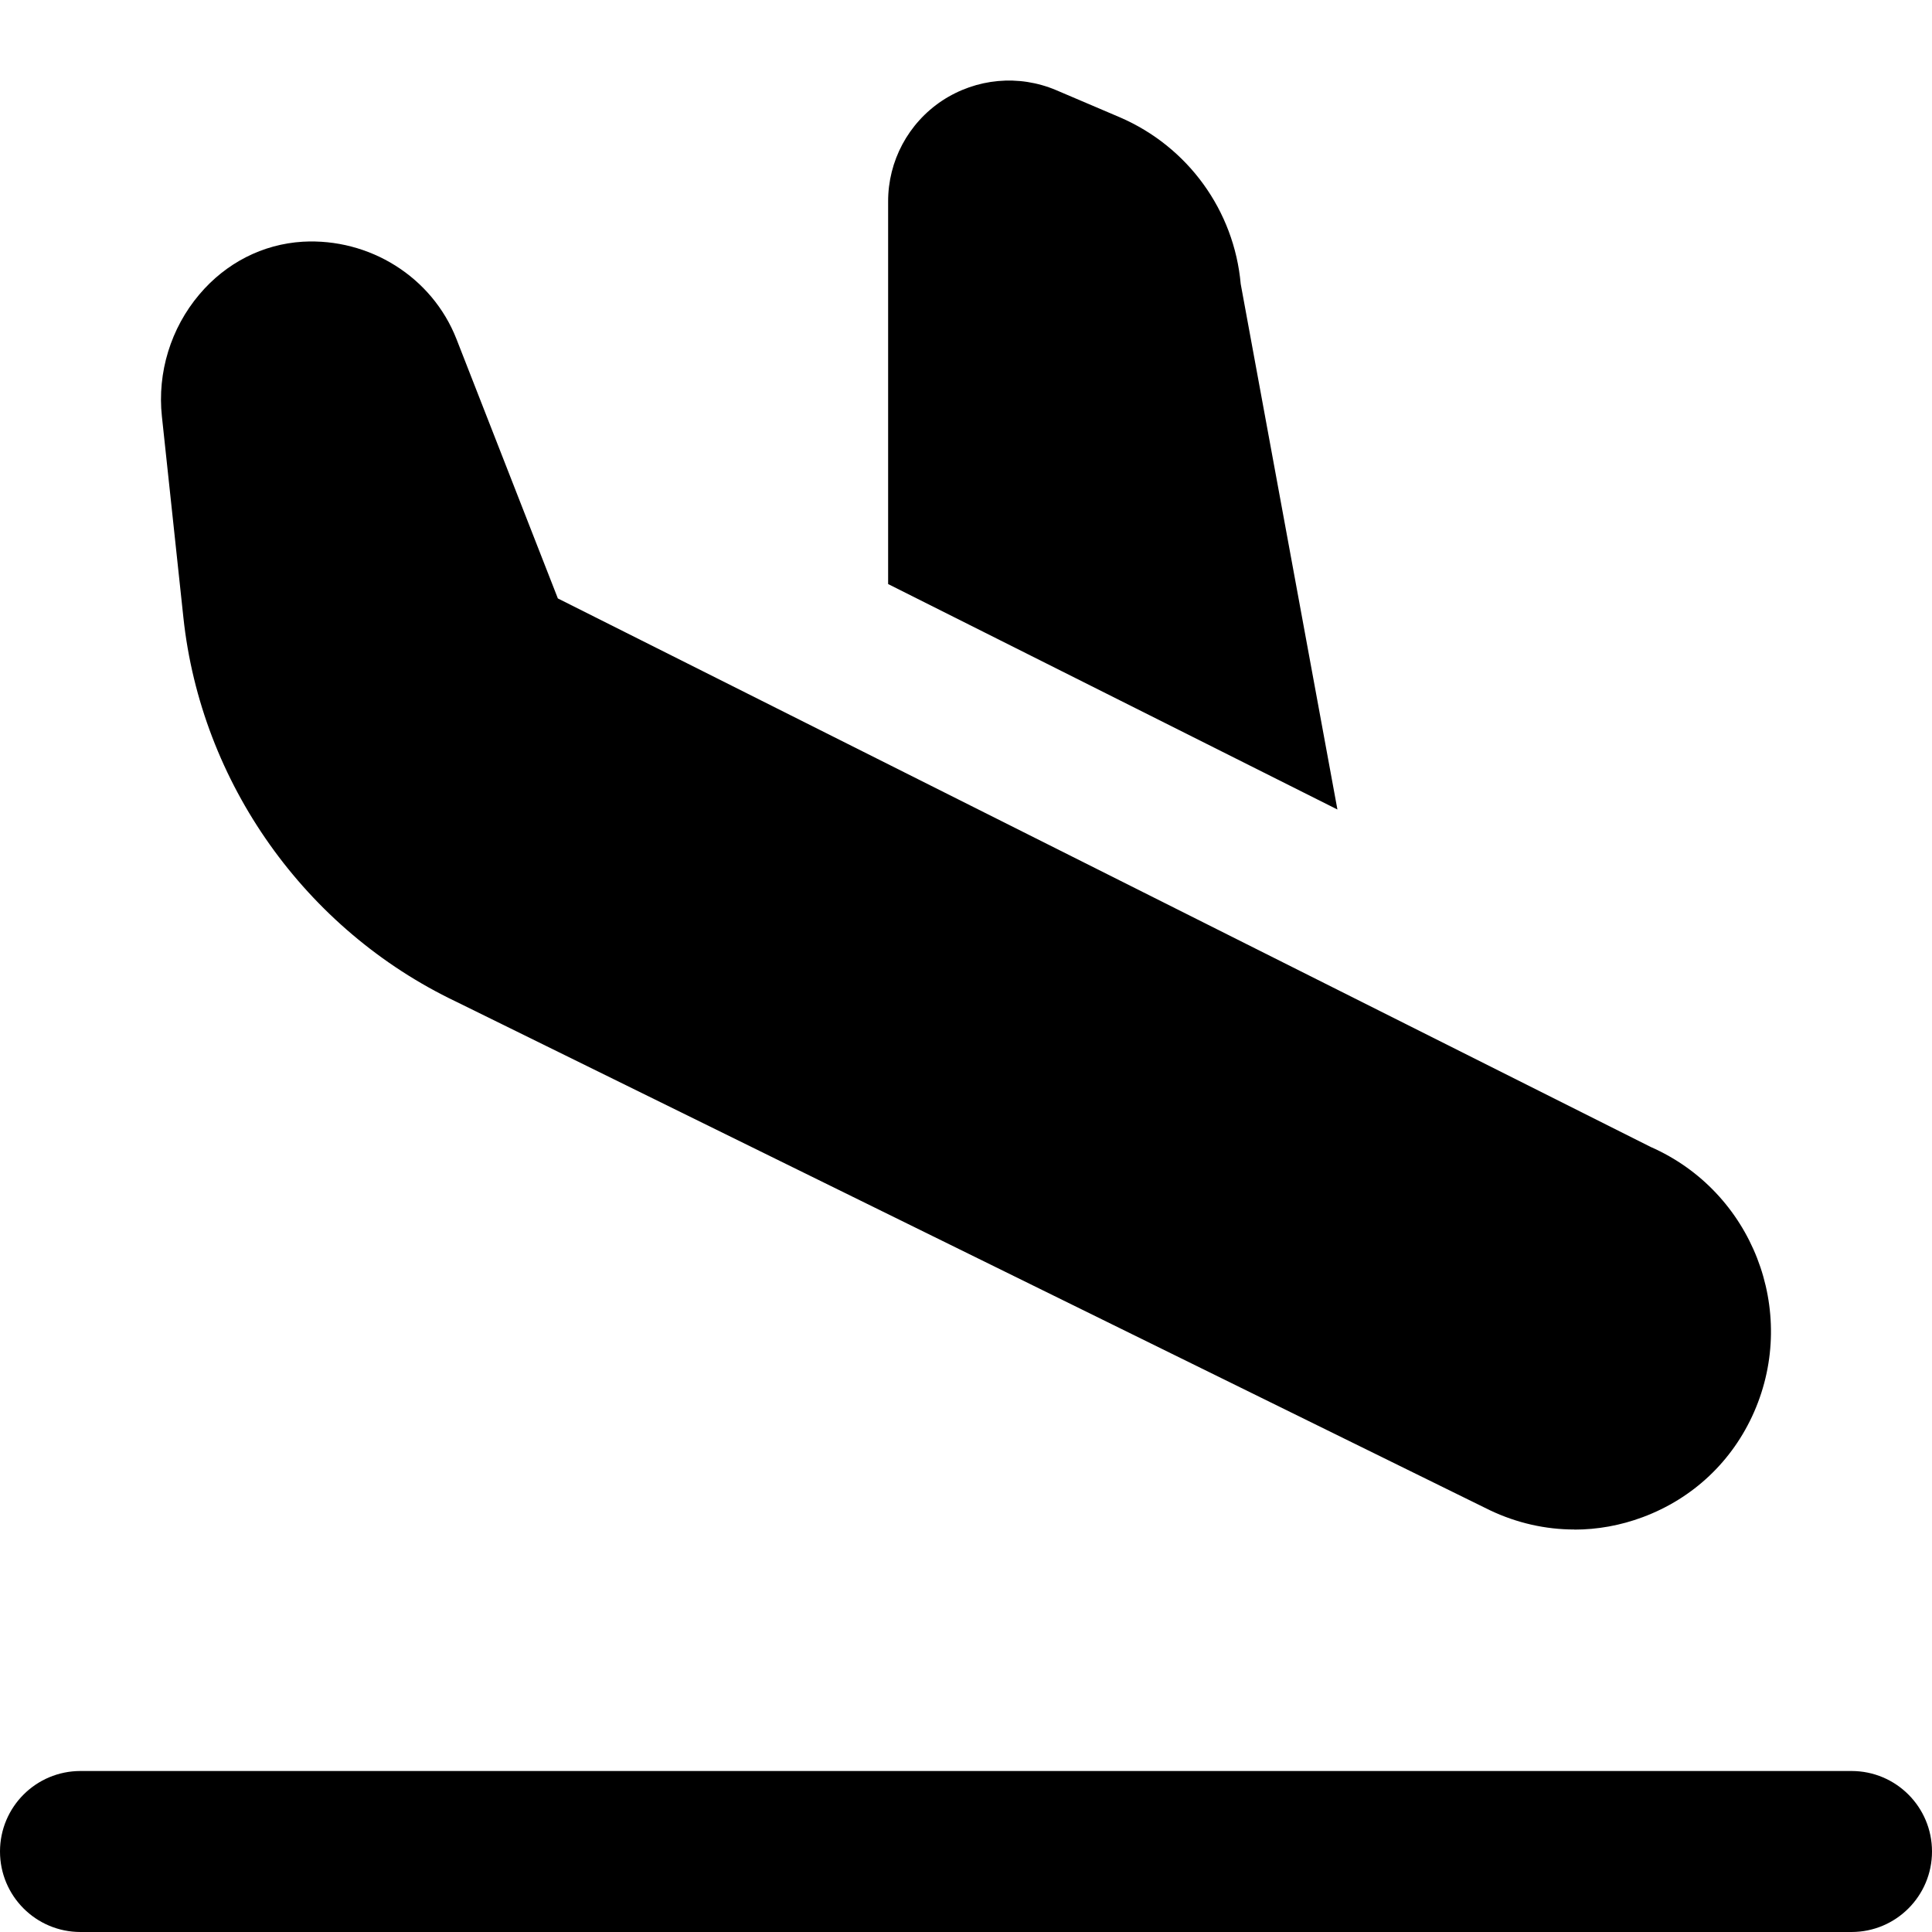 <svg width="36" height="36" viewBox="0 0 36 36" fill="none" xmlns="http://www.w3.org/2000/svg">
<path d="M29.335 28.5C28.8 28.5 28.265 28.38 27.764 28.142L8.496 18.663C5.685 17.322 3.745 14.583 3.417 11.505L3.017 7.762C2.928 6.943 3.183 6.114 3.714 5.487C4.21 4.899 4.896 4.549 5.641 4.504C6.882 4.434 8.05 5.157 8.505 6.316L10.395 11.151L30.761 21.373C32.649 22.204 33.513 24.419 32.685 26.31C32.283 27.227 31.547 27.921 30.61 28.27C30.195 28.425 29.765 28.502 29.334 28.502L29.335 28.5ZM36 34.5C36 33.672 35.33 33 34.5 33H1.5C0.67 33 0 33.672 0 34.5C0 35.328 0.67 36 1.5 36H34.5C35.33 36 36 35.328 36 34.5ZM24.921 15.085L23.119 5.292C22.997 3.924 22.137 2.736 20.872 2.188L19.683 1.681C18.984 1.384 18.191 1.458 17.555 1.876C16.923 2.296 16.547 3.001 16.549 3.756V10.883L24.921 15.084V15.085Z" fill="black"/>
</svg>
